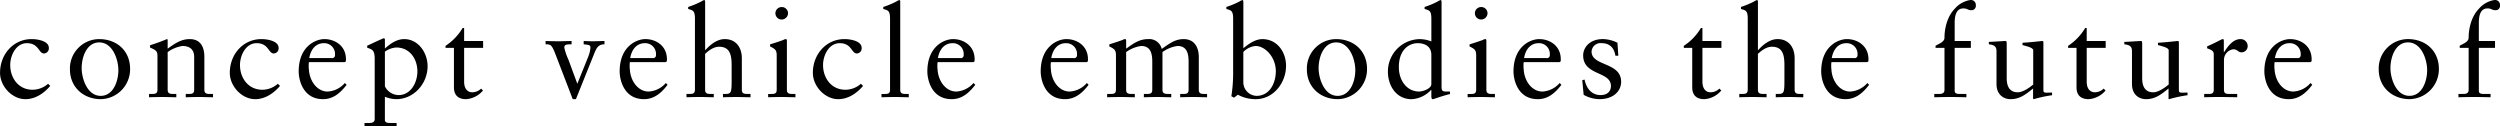 <svg id="imx00_ttl-2.svg" xmlns="http://www.w3.org/2000/svg" width="707.125" height="35.719" viewBox="0 0 707.125 35.719">
  <defs>
    <style>
      .cls-1 {
        fill-rule: evenodd;
      }
    </style>
  </defs>
  <path id="The_Nissan_IMx_all-electric_fully_autonomous_concept_vehicle_のコピー" data-name="The Nissan IMx, all-electric, fully autonomous  concept vehicle のコピー" class="cls-1" d="M14.571,98.6a6.692,6.692,0,0,1-4.4,1.691c-3.929,0-6.308-3.275-6.308-6.982,0-2.735,1.622-6.191,4.722-6.191,3.388,0,3.316,2.915,4.83,2.915a1.446,1.446,0,0,0,1.37-1.584c0-1.908-3.028-2.483-4.866-2.483-5.191,0-8.939,4.319-8.939,9.538,0,3.815,3.424,7.451,7.173,7.451,2.848,0,5.263-1.692,7.029-3.743Zm6.182-4.067c0,5.111,3.929,8.422,8.723,8.422a8.465,8.465,0,0,0,8.291-8.566c0-5.111-3.749-8.422-8.759-8.422A8.3,8.3,0,0,0,20.753,94.533Zm3.316-.36c0-3.1,1.406-7.27,4.974-7.27,3.821,0,5.407,4.9,5.407,7.846,0,3.1-1.406,7.27-5.01,7.27C25.655,102.019,24.069,97.124,24.069,94.173Zm21.437,6.118c0,1.188-.721,1.188-1.73,1.188H43.127v0.936c1.3-.036,2.6-0.072,3.893-0.072s2.559,0.072,3.821.072v-0.936H50.192c-1.009,0-1.8,0-1.8-1.188V89.638a9.608,9.608,0,0,1,4.181-1.728c2.055,0,3.316,1.008,3.316,3.059v9.322c0,1.188-.721,1.188-1.73,1.188H53.508v0.936c1.3-.036,2.6-0.072,3.893-0.072s2.559,0.072,3.821.072v-0.936H60.573c-1.009,0-1.8,0-1.8-1.188V91.005c0-2.807-1.081-5.039-4.145-5.039-2.415,0-4.181,1.224-6.236,2.7V86.326c0-.288-0.108-0.36-0.216-0.36a48.694,48.694,0,0,1-4.758,1.728v0.684c1.694,0.684,2.091,1.044,2.091,2.376v9.538ZM79.559,98.6a6.692,6.692,0,0,1-4.4,1.691c-3.929,0-6.308-3.275-6.308-6.982,0-2.735,1.622-6.191,4.722-6.191,3.388,0,3.316,2.915,4.83,2.915a1.446,1.446,0,0,0,1.37-1.584c0-1.908-3.028-2.483-4.866-2.483-5.191,0-8.939,4.319-8.939,9.538,0,3.815,3.424,7.451,7.173,7.451,2.848,0,5.263-1.692,7.029-3.743Zm18.907-6.119,0.324-.216a3.912,3.912,0,0,0,.036-0.648c-0.036-3.815-3.172-5.651-6.092-5.651-2.523,0-7.281,2.088-7.281,9.142,0,2.3,1.153,7.847,6.885,7.847,2.956,0,5.01-1.872,6.669-4.067l-0.5-.5a6.915,6.915,0,0,1-4.866,2.411c-2.884,0-5.082-2.807-5.3-6.226a9.054,9.054,0,0,1,0-2.088H98.465ZM88.444,91.329c0.433-2.592,1.947-4.211,4.145-4.211a3.053,3.053,0,0,1,3.136,3.311,0.817,0.817,0,0,1-1.009.9H88.444Zm21.394,10.942a8.828,8.828,0,0,0,3.208.684c4.975,0,8.868-4.391,8.868-9.322,0-3.779-2.6-7.666-6.633-7.666-2.163,0-4.037,1.4-5.443,2.663V86.074a0.316,0.316,0,0,0-.4-0.324,1.511,1.511,0,0,0-.361.144c-1.442.612-2.847,1.3-4.253,1.944v0.54c1.045,0.5,2.127.36,2.127,3.1v17.06c0,0.54-.181,1.152-1.514,1.152h-1.37v0.936c1.478-.036,2.992-0.072,4.47-0.072,1.55,0,3.064.036,4.614,0.072v-0.936h-1.623c-0.793,0-1.694,0-1.694-.864v-6.55Zm9.192-7.163c0,3.1-1.838,6.695-5.335,6.695a4.387,4.387,0,0,1-3.857-2.483V89.53a6.121,6.121,0,0,1,3.208-1.188C116.939,88.342,119.03,91.653,119.03,95.108Zm13.218-6.659h5.371V86.506h-5.371V82.835h-0.432a15.517,15.517,0,0,1-4.831,5.039V88.45h2.38V99.607c0,2.124,1.117,3.348,3.424,3.348a6.866,6.866,0,0,0,4.794-2.448l-0.541-.54a3.581,3.581,0,0,1-2.523,1.044c-0.973,0-2.271-.648-2.271-3.023V88.45Zm30.718,14.505h0.9l5.191-12.921c0.649-1.62,1.189-2.592,2.884-2.592V86.506c-1.118,0-2.2.072-3.281,0.072-0.865,0-1.73-.036-2.595-0.072v0.936c1.514,0.144,1.947.216,1.91,0.972a9.029,9.029,0,0,1-.72,2.771L164.264,98.6l-2.524-6.838a17.226,17.226,0,0,1-1.153-3.347c0-.864.433-0.972,2.055-0.972V86.506c-1.262,0-2.488.072-3.749,0.072-1.19,0-2.415-.036-3.6-0.072v0.936c1.37,0,1.73.036,2.776,2.771Zm26.286-10.474,0.325-.216a3.912,3.912,0,0,0,.036-0.648c-0.036-3.815-3.172-5.651-6.092-5.651-2.523,0-7.281,2.088-7.281,9.142,0,2.3,1.153,7.847,6.885,7.847,2.955,0,5.01-1.872,6.668-4.067l-0.5-.5a6.912,6.912,0,0,1-4.866,2.411c-2.883,0-5.082-2.807-5.3-6.226a9.067,9.067,0,0,1,0-2.088h10.129Zm-10.02-1.152c0.432-2.592,1.946-4.211,4.145-4.211a3.053,3.053,0,0,1,3.136,3.311,0.816,0.816,0,0,1-1.009.9h-6.272Zm18.293,8.962c0,1.188-.72,1.188-1.73,1.188h-0.649v0.936c1.3-.036,2.6-0.072,3.893-0.072s2.56,0.072,3.821.072v-0.936h-0.649c-1.009,0-1.8,0-1.8-1.188V90.142c0.829-.756,2.271-2.015,3.965-2.015,3.28,0,3.533,2.735,3.533,5.363v4.067c0,3.527-.108,3.923-1.8,3.923h-0.648v0.936c1.3-.036,2.595-0.072,3.893-0.072,1.369,0,2.631.072,3.893,0.072v-0.936h-0.649c-1.01,0-1.8,0-1.8-1.188V91.4c0-3.131-1.694-5.435-4.83-5.435-2.919,0-5.226,2.879-5.551,3.167V75.421c0-.288-0.072-0.5-0.288-0.5a3.708,3.708,0,0,0-.793.4,23.124,23.124,0,0,1-3.713,1.548v0.576c1.37,0.4,1.91.468,1.91,2.807v20.047Zm20.716,2.124c1.334-.036,2.632-0.072,3.929-0.072s2.56,0.072,3.785.072v-0.936h-0.613c-1.009,0-1.8,0-1.8-1.188V86.47c0-.288-0.072-0.5-0.252-0.5a1.267,1.267,0,0,0-.649.18c-0.144.108-2.163,0.792-3.857,1.3v0.576c1.334,0.72,1.874.936,1.874,2.519v9.754c0,1.188-.721,1.188-1.73,1.188h-0.685v0.936Zm5.623-23.791A1.76,1.76,0,0,0,222.1,76.9a1.764,1.764,0,1,0,0,3.527A1.8,1.8,0,0,0,223.864,78.624ZM244.478,98.6a6.692,6.692,0,0,1-4.4,1.691c-3.929,0-6.308-3.275-6.308-6.982,0-2.735,1.622-6.191,4.722-6.191,3.388,0,3.316,2.915,4.83,2.915a1.446,1.446,0,0,0,1.37-1.584c0-1.908-3.028-2.483-4.866-2.483-5.191,0-8.94,4.319-8.94,9.538,0,3.815,3.425,7.451,7.174,7.451,2.847,0,5.262-1.692,7.029-3.743Zm5.822,3.815c1.333-.036,2.631-0.072,3.929-0.072s2.559,0.072,3.785.072v-0.936H257.4c-1.01,0-1.8,0-1.8-1.188V75.421c0-.288-0.072-0.5-0.288-0.5a3.732,3.732,0,0,0-.793.4,23.124,23.124,0,0,1-3.713,1.548v0.576c1.37,0.4,1.911.468,1.911,2.807v20.047c0,1.188-.721,1.188-1.73,1.188H250.3v0.936Zm25.984-9.934,0.324-.216a3.912,3.912,0,0,0,.036-0.648c-0.036-3.815-3.172-5.651-6.091-5.651-2.524,0-7.282,2.088-7.282,9.142,0,2.3,1.154,7.847,6.885,7.847,2.956,0,5.01-1.872,6.669-4.067l-0.5-.5a6.916,6.916,0,0,1-4.866,2.411c-2.884,0-5.083-2.807-5.3-6.226a9.067,9.067,0,0,1,0-2.088h10.129Zm-10.021-1.152c0.433-2.592,1.947-4.211,4.145-4.211a3.053,3.053,0,0,1,3.136,3.311,0.816,0.816,0,0,1-1.009.9h-6.272Zm42.079,1.152,0.325-.216a3.912,3.912,0,0,0,.036-0.648c-0.036-3.815-3.172-5.651-6.092-5.651-2.523,0-7.281,2.088-7.281,9.142,0,2.3,1.153,7.847,6.884,7.847,2.956,0,5.011-1.872,6.669-4.067l-0.5-.5a6.912,6.912,0,0,1-4.866,2.411c-2.884,0-5.082-2.807-5.3-6.226a9.067,9.067,0,0,1,0-2.088h10.129Zm-10.021-1.152c0.433-2.592,1.947-4.211,4.146-4.211A3.053,3.053,0,0,1,305.6,90.43a0.816,0.816,0,0,1-1.009.9h-6.273Zm18.294,8.962c0,1.188-.721,1.188-1.73,1.188h-0.757v0.936c1.406-.036,2.7-0.072,4-0.072s2.56,0.072,3.821.072v-0.936H321.3c-1.009,0-1.8,0-1.8-1.188V89.638a9.479,9.479,0,0,1,4.253-1.728c2.668,0,3.137,2.16,3.137,4.427v7.954c0,1.188-.721,1.188-1.731,1.188h-0.649v0.936c1.3-.036,2.6-0.072,3.893-0.072s2.6,0.072,3.857.072v-0.936h-0.648c-1.01,0-1.839,0-1.839-1.188V89.638a9.478,9.478,0,0,1,4.254-1.728c2.667,0,3.136,2.16,3.136,4.427v7.954c0,1.188-.721,1.188-1.731,1.188h-0.648v0.936c1.3-.036,2.595-0.072,3.893-0.072s2.559,0.072,3.712.072v-0.936h-0.54c-1.01,0-1.8,0-1.8-1.188v-9.25c0-2.627-1.153-5.075-4.289-5.075-2.595,0-4.254,1.476-6.2,2.771a3.613,3.613,0,0,0-3.821-2.771c-2.6,0-4.253,1.3-6.236,2.7v-2.2c0-.288-0.072-0.5-0.252-0.5a1.267,1.267,0,0,0-.649.18c-0.18.108-2.163,0.792-3.857,1.3v0.576c1.334,0.72,1.874.936,1.874,2.519v9.754Zm36.03-24.87c0-.288-0.072-0.5-0.288-0.5a3.708,3.708,0,0,0-.793.4,23.124,23.124,0,0,1-3.713,1.548v0.576c1.37,0.4,1.91.468,1.91,2.807V95.72a41.954,41.954,0,0,1-.5,6.407l0.757,0.4,1.081-.828a10.623,10.623,0,0,0,5.01,1.26c5.155,0,8.616-4.715,8.616-9.43,0-3.923-2.524-7.558-6.7-7.558-1.983,0-3.929,1.368-5.371,2.591V75.421Zm0,14.181a5.561,5.561,0,0,1,3.424-1.692c2.812,0,5.768,3.239,5.768,7.127,0,3.2-1.622,6.983-5.479,6.983a3.874,3.874,0,0,1-3.713-3.671V89.6Zm17.976,4.931c0,5.111,3.929,8.422,8.724,8.422a8.465,8.465,0,0,0,8.29-8.566c0-5.111-3.749-8.422-8.759-8.422A8.3,8.3,0,0,0,370.621,94.533Zm3.317-.36c0-3.1,1.405-7.27,4.974-7.27,3.821,0,5.407,4.9,5.407,7.846,0,3.1-1.406,7.27-5.01,7.27C375.524,102.019,373.938,97.124,373.938,94.173Zm34.773-18.752c0-.288-0.072-0.5-0.288-0.5a3.732,3.732,0,0,0-.793.4,23.124,23.124,0,0,1-3.713,1.548v0.576c1.37,0.4,1.911.468,1.911,2.807v6.371a9.011,9.011,0,0,0-3.389-.648,9.142,9.142,0,0,0-8.9,9.178c0,4.031,2.379,7.811,6.7,7.811a8.118,8.118,0,0,0,5.515-2.628h0.072v1.656c0,0.432.036,0.972,0.4,0.972,0.217,0,1.154-.36,2.271-0.72,1.046-.324,2.019-0.612,2.559-0.72h0.037V100.8h-0.613c-1.406,0-1.767,0-1.767-1.475v-23.9Zm-2.883,23.251c0,1.331-2.415,2.123-3.5,2.123-3.28,0-5.695-2.951-5.695-6.91,0-4.859,2.812-6.766,5.371-6.766,1.586,0,3.821.648,3.821,3.311v8.242Zm10.262,3.743c1.334-.036,2.632-0.072,3.929-0.072s2.559,0.072,3.785.072v-0.936h-0.613c-1.009,0-1.8,0-1.8-1.188V86.47c0-.288-0.072-0.5-0.252-0.5a1.267,1.267,0,0,0-.649.18c-0.144.108-2.163,0.792-3.857,1.3v0.576c1.334,0.72,1.874.936,1.874,2.519v9.754c0,1.188-.721,1.188-1.73,1.188H416.09v0.936Zm5.623-23.791a1.76,1.76,0,0,0-1.766-1.728,1.764,1.764,0,1,0,0,3.527A1.8,1.8,0,0,0,421.713,78.624Zm20.361,13.857,0.325-.216a3.912,3.912,0,0,0,.036-0.648c-0.036-3.815-3.172-5.651-6.092-5.651-2.523,0-7.281,2.088-7.281,9.142,0,2.3,1.153,7.847,6.885,7.847,2.955,0,5.01-1.872,6.668-4.067l-0.5-.5a6.912,6.912,0,0,1-4.866,2.411c-2.883,0-5.082-2.807-5.3-6.226a9.067,9.067,0,0,1,0-2.088h10.129Zm-10.02-1.152c0.432-2.592,1.946-4.211,4.145-4.211a3.053,3.053,0,0,1,3.136,3.311,0.816,0.816,0,0,1-1.009.9h-6.272Zm16.455,6.263,0.4,4.139a9.5,9.5,0,0,0,4.4,1.224c4.29,0,6.2-2.52,6.2-4.9,0-5.651-8.363-4.355-8.363-8.566a2.533,2.533,0,0,1,2.812-2.376c2.307,0,3.569,1.3,3.929,3.563h0.829l-0.252-3.671a9.5,9.5,0,0,0-4.109-1.044c-3.966,0-5.588,2.591-5.588,4.607,0,5.795,7.858,4.427,7.858,8.674,0,1.26-.793,2.555-2.919,2.555-2.632,0-4.073-2.016-4.542-4.391ZM482.5,88.45h5.371V86.506H482.5V82.835h-0.432a15.525,15.525,0,0,1-4.83,5.039V88.45h2.379V99.607c0,2.124,1.117,3.348,3.424,3.348a6.862,6.862,0,0,0,4.794-2.448l-0.54-.54a3.584,3.584,0,0,1-2.524,1.044c-0.973,0-2.271-.648-2.271-3.023V88.45Zm12.808,11.841c0,1.188-.721,1.188-1.73,1.188h-0.649v0.936c1.3-.036,2.6-0.072,3.893-0.072s2.56,0.072,3.821.072v-0.936h-0.649c-1.009,0-1.8,0-1.8-1.188V90.142c0.829-.756,2.271-2.015,3.965-2.015,3.28,0,3.533,2.735,3.533,5.363v4.067c0,3.527-.109,3.923-1.8,3.923h-0.649v0.936c1.3-.036,2.6-0.072,3.893-0.072,1.37,0,2.632.072,3.893,0.072v-0.936h-0.648c-1.01,0-1.8,0-1.8-1.188V91.4c0-3.131-1.694-5.435-4.83-5.435-2.92,0-5.227,2.879-5.551,3.167V75.421c0-.288-0.072-0.5-0.288-0.5a3.685,3.685,0,0,0-.793.4,23.124,23.124,0,0,1-3.713,1.548v0.576c1.37,0.4,1.91.468,1.91,2.807v20.047Zm33.8-7.81,0.324-.216a3.912,3.912,0,0,0,.036-0.648c-0.036-3.815-3.172-5.651-6.091-5.651-2.524,0-7.282,2.088-7.282,9.142,0,2.3,1.154,7.847,6.885,7.847,2.956,0,5.01-1.872,6.669-4.067l-0.5-.5a6.916,6.916,0,0,1-4.866,2.411c-2.884,0-5.083-2.807-5.3-6.226a9.067,9.067,0,0,1,0-2.088h10.129Zm-10.021-1.152c0.433-2.592,1.947-4.211,4.145-4.211a3.053,3.053,0,0,1,3.136,3.311,0.816,0.816,0,0,1-1.009.9h-6.272Zm34.762-4.823V81.36c0-1.476.216-4.067,2.415-4.067a2.5,2.5,0,0,1,1.226.252,2.5,2.5,0,0,0,1.081.252,1.233,1.233,0,0,0,1.262-1.4,1.393,1.393,0,0,0-1.622-1.476,7.292,7.292,0,0,0-4.362,2.484c-2.235,2.3-2.884,5.831-2.884,8.17,0,1.224-1.694,1.764-2.523,2.267V88.45h2.523v11.877c0,0.54-.18,1.152-1.514,1.152H548.08v0.936c1.477-.036,2.991-0.072,4.469-0.072,1.55,0,3.064.036,4.614,0.072v-0.936h-1.622c-0.793,0-1.694,0-1.694-.864V88.45h4.578V86.506h-4.578Zm25.1,0.648c0-.4,0-0.648-0.289-0.648-0.36,0-2.379.288-5.623,0.5v0.648c1.3,0.36,3.028.756,3.028,1.476v9.682c-1.514,1.259-3.136,2.2-4.362,2.2-3.136,0-3.136-3.1-3.136-4.175V87.55c0-.792,0-1.044-0.4-1.044-0.469,0-3.352.216-4.65,0.252v0.684c2.019,0.18,2.163,1.08,2.163,2.016v9.214c0,3.023,2.018,4.283,3.965,4.283,2.559,0,4.217-1.26,6.38-3.024v2.916l0.18,0.108a36.8,36.8,0,0,1,5.191-1.116v-0.756c-0.469,0-1.009.036-1.442,0.036-0.613,0-1.009-.036-1.009-0.684V87.154Zm12.245,1.3h5.37V86.506h-5.37V82.835h-0.433a15.515,15.515,0,0,1-4.83,5.039V88.45h2.379V99.607c0,2.124,1.117,3.348,3.424,3.348a6.862,6.862,0,0,0,4.794-2.448l-0.54-.54a3.581,3.581,0,0,1-2.523,1.044c-0.974,0-2.271-.648-2.271-3.023V88.45Zm26.073-1.3c0-.4,0-0.648-0.289-0.648-0.36,0-2.379.288-5.623,0.5v0.648c1.3,0.36,3.028.756,3.028,1.476v9.682c-1.514,1.259-3.136,2.2-4.362,2.2-3.136,0-3.136-3.1-3.136-4.175V87.55c0-.792,0-1.044-0.4-1.044-0.469,0-3.353.216-4.65,0.252v0.684c2.018,0.18,2.163,1.08,2.163,2.016v9.214c0,3.023,2.018,4.283,3.965,4.283,2.559,0,4.217-1.26,6.38-3.024v2.916l0.18,0.108a36.8,36.8,0,0,1,5.191-1.116v-0.756c-0.469,0-1.01.036-1.442,0.036-0.613,0-1.009-.036-1.009-0.684V87.154Zm7.162,15.261c1.3-.036,2.812-0.072,4.289-0.072,1.55,0,3.064.036,5.047,0.072v-0.936h-2.019c-1.009,0-1.73,0-1.73-1.188V91.833a3.041,3.041,0,0,1,2.632-2.987c1.261,0,1.261.864,2.379,0.864a1.747,1.747,0,0,0,1.694-1.836,1.966,1.966,0,0,0-2.055-1.907c-2.2,0-3.713,2.3-4.614,3.707h-0.072V86.434c0-.36-0.108-0.468-0.324-0.468-0.325,0-1.767.936-4.4,2.052v0.54c0.541,0.288,1.874.5,1.874,1.62v10.114c0,1.188-.72,1.188-1.73,1.188h-0.973v0.936Zm30.028-9.934,0.325-.216a3.912,3.912,0,0,0,.036-0.648c-0.036-3.815-3.172-5.651-6.092-5.651-2.523,0-7.281,2.088-7.281,9.142,0,2.3,1.153,7.847,6.884,7.847,2.956,0,5.011-1.872,6.669-4.067l-0.5-.5a6.912,6.912,0,0,1-4.866,2.411c-2.884,0-5.082-2.807-5.3-6.226a9.067,9.067,0,0,1,0-2.088h10.129Zm-10.021-1.152c0.433-2.592,1.947-4.211,4.146-4.211a3.053,3.053,0,0,1,3.136,3.311,0.817,0.817,0,0,1-1.01.9h-6.272Zm29.355,3.2c0,5.111,3.929,8.422,8.724,8.422a8.465,8.465,0,0,0,8.29-8.566c0-5.111-3.749-8.422-8.759-8.422A8.3,8.3,0,0,0,673.789,94.533Zm3.317-.36c0-3.1,1.4-7.27,4.974-7.27,3.821,0,5.407,4.9,5.407,7.846,0,3.1-1.406,7.27-5.01,7.27C678.692,102.019,677.106,97.124,677.106,94.173Zm25-7.666V81.36c0-1.476.216-4.067,2.415-4.067a2.5,2.5,0,0,1,1.226.252,2.5,2.5,0,0,0,1.081.252,1.233,1.233,0,0,0,1.262-1.4,1.393,1.393,0,0,0-1.622-1.476,7.289,7.289,0,0,0-4.362,2.484c-2.235,2.3-2.884,5.831-2.884,8.17,0,1.224-1.694,1.764-2.523,2.267V88.45h2.523v11.877c0,0.54-.18,1.152-1.514,1.152h-1.369v0.936c1.477-.036,2.991-0.072,4.469-0.072,1.55,0,3.064.036,4.614,0.072v-0.936h-1.622c-0.793,0-1.694,0-1.694-.864V88.45h4.578V86.506h-4.578Z" transform="translate(-0.969 -74.906)"/>
</svg>
